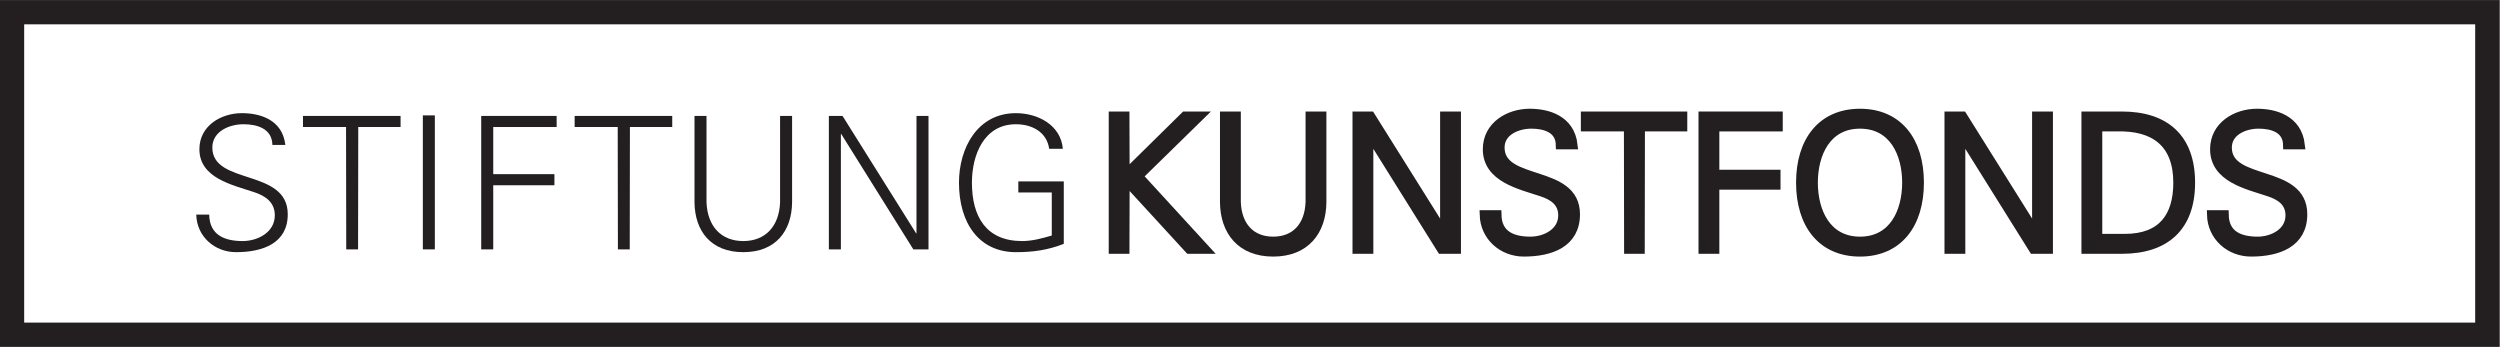 <?xml version="1.0" encoding="UTF-8" standalone="no"?>
<svg xmlns:dc="http://purl.org/dc/elements/1.1/" xmlns:cc="http://creativecommons.org/ns#" xmlns:rdf="http://www.w3.org/1999/02/22-rdf-syntax-ns#" xmlns:svg="http://www.w3.org/2000/svg" xmlns="http://www.w3.org/2000/svg" viewBox="0 0 213.96 29.68" height="29.68" width="213.96" xml:space="preserve" id="svg2" version="1.1">
  <rect x="0" y="0" width="213.96" height="29.68" fill="#808080" stroke="none"/>
  <defs id="defs6"></defs>
  <g transform="matrix(1.333,0,0,-1.333,0,29.68)" id="g10">
    <g transform="scale(0.1)" id="g12">
      <path id="path14" style="fill:#ffffff;fill-opacity:1;fill-rule:nonzero;stroke:none" d="M 7.762,214.797 H 1596.93 V 7.766 H 7.762 v 207.031 0"></path>
      <path id="path16" style="fill:none;stroke:#231f20;stroke-width:15.526;stroke-linecap:butt;stroke-linejoin:miter;stroke-miterlimit:3.864;stroke-dasharray:none;stroke-opacity:1" d="M 7.762,214.797 H 1596.93 V 7.766 H 7.762 V 214.797 Z"></path>
      <path id="path18" style="fill:#231f20;fill-opacity:1;fill-rule:nonzero;stroke:none" d="m 184.75,85.09 c 0,29.551 -48.422,18.504 -48.422,42.84 0,10.445 11.039,14.953 19.938,14.953 8.785,0 18.398,-2.727 18.632,-13.293 h 8.309 c -1.898,16.5 -16.613,20.414 -27.891,20.414 -13.531,0 -27.296,-8.188 -27.296,-23.145 0,-18.515 21.125,-22.906 35.007,-27.531 7.243,-2.375 13.414,-6.406 13.414,-14.953 0,-10.918 -11.043,-16.492 -20.652,-16.492 -11.512,0 -21.242,3.797 -21.476,16.973 H 126 c 0.355,-14.133 11.871,-24.102 25.52,-24.102 17.207,0 33.23,5.699 33.23,24.336 v 0"></path>
      <path id="path20" style="fill:#231f20;fill-opacity:1;fill-rule:nonzero;stroke:none" d="m 222.301,62.539 h 7.594 l 0.121,78.566 h 27.172 v 7.118 h -62.661 v -7.118 h 27.653 l 0.121,-78.566 v 0"></path>
      <path id="path22" style="fill:#231f20;fill-opacity:1;fill-rule:nonzero;stroke:none" d="M 279.188,62.539 V 148.578 H 271.48 V 62.539 h 7.708 v 0"></path>
      <path id="path24" style="fill:#231f20;fill-opacity:1;fill-rule:nonzero;stroke:none" d="m 316.68,62.539 v 41.172 h 39.281 v 7.129 H 316.68 v 30.265 h 40.707 v 7.118 H 308.965 V 62.539 h 7.715 v 0"></path>
      <path id="path26" style="fill:#231f20;fill-opacity:1;fill-rule:nonzero;stroke:none" d="m 396.715,62.539 h 7.598 l 0.117,78.566 h 27.175 v 7.118 h -62.664 v -7.118 h 27.657 l 0.117,-78.566 v 0"></path>
      <path id="path28" style="fill:#231f20;fill-opacity:1;fill-rule:nonzero;stroke:none" d="M 445.895,148.223 V 92.688 c 0.238,-18.398 10.558,-31.934 31.332,-31.934 20.765,0 31.093,13.535 31.328,31.934 v 55.535 h -7.711 V 92.805 c -0.594,-15.547 -9.496,-24.922 -23.617,-24.922 -14.125,0 -23.024,9.375 -23.618,24.922 v 55.418 h -7.714 v 0"></path>
      <path id="path30" style="fill:#231f20;fill-opacity:1;fill-rule:nonzero;stroke:none" d="m 532.164,62.539 h 7.715 v 74.055 h 0.238 l 46.285,-74.055 h 9.731 v 85.684 h -7.715 V 72.863 h -0.238 l -47.235,75.36 h -8.781 v -85.684 0"></path>
      <path id="path32" style="fill:#231f20;fill-opacity:1;fill-rule:nonzero;stroke:none" d="m 653.805,106.211 v -7.117 h 21.476 V 71.438 c -6.051,-1.777 -12.582,-3.555 -18.988,-3.555 -23.141,0 -32.277,15.664 -32.277,37.5 0,17.801 7.714,37.5 28.246,37.5 10.203,0 19.812,-4.863 21.359,-15.781 h 8.781 c -1.304,15.187 -15.898,22.902 -30.14,22.902 -24.805,0 -36.555,-22.547 -36.555,-44.621 0,-26.348 13.176,-44.629 36.555,-44.629 11.035,0 20.41,1.309 30.734,5.34 v 40.117 h -29.191 v 0"></path>
      <path id="path34" style="fill:#231f20;fill-opacity:1;fill-rule:evenodd;stroke:none" d="m 722.324,62.539 0.121,44.742 41.063,-44.742 h 10.562 l -43.086,46.996 39.528,38.688 h -9.731 l -38.336,-37.735 -0.121,37.735 h -7.64 V 62.539 h 7.64 v 0"></path>
      <path id="path36" style="fill:none;stroke:#231f20;stroke-width:5.669;stroke-linecap:butt;stroke-linejoin:miter;stroke-miterlimit:3.864;stroke-dasharray:none;stroke-opacity:1" d="m 722.324,62.539 0.121,44.742 41.063,-44.742 h 10.562 l -43.086,46.996 39.528,38.688 h -9.731 l -38.336,-37.735 -0.121,37.735 h -7.64 V 62.539 h 7.64 z"></path>
      <path id="path38" style="fill:#231f20;fill-opacity:1;fill-rule:nonzero;stroke:none" d="M 786.109,148.223 V 92.688 c 0.239,-18.398 10.563,-31.934 31.329,-31.934 20.765,0 31.097,13.535 31.332,31.934 v 55.535 h -7.715 V 92.805 c -0.586,-15.547 -9.492,-24.922 -23.617,-24.922 -14.118,0 -23.02,9.375 -23.614,24.922 v 55.418 h -7.715 v 0"></path>
      <path id="path40" style="fill:none;stroke:#231f20;stroke-width:5.669;stroke-linecap:butt;stroke-linejoin:miter;stroke-miterlimit:3.864;stroke-dasharray:none;stroke-opacity:1" d="M 786.109,148.223 V 92.688 c 0.239,-18.398 10.563,-31.934 31.329,-31.934 20.765,0 31.097,13.535 31.332,31.934 v 55.535 h -7.715 V 92.805 c -0.586,-15.547 -9.492,-24.922 -23.617,-24.922 -14.118,0 -23.02,9.375 -23.614,24.922 v 55.418 h -7.715 z"></path>
      <path id="path42" style="fill:#231f20;fill-opacity:1;fill-rule:nonzero;stroke:none" d="m 871.191,62.539 h 7.715 v 74.055 h 0.235 L 925.43,62.539 h 9.726 v 85.684 h -7.715 V 72.863 h -0.234 L 879.98,148.223 h -8.789 v -85.684 0"></path>
      <path id="path44" style="fill:none;stroke:#231f20;stroke-width:5.669;stroke-linecap:butt;stroke-linejoin:miter;stroke-miterlimit:3.864;stroke-dasharray:none;stroke-opacity:1" d="m 871.191,62.539 h 7.715 v 74.055 h 0.235 L 925.43,62.539 h 9.726 v 85.684 h -7.715 V 72.863 h -0.234 L 879.98,148.223 h -8.789 V 62.539 Z"></path>
      <path id="path46" style="fill:#231f20;fill-opacity:1;fill-rule:nonzero;stroke:none" d="m 1011.58,85.09 c 0,29.551 -48.416,18.504 -48.416,42.84 0,10.445 11.035,14.953 19.941,14.953 8.77,0 18.395,-2.727 18.635,-13.293 h 8.3 c -1.9,16.5 -16.622,20.414 -27.892,20.414 -13.535,0 -27.285,-8.188 -27.285,-23.145 0,-18.515 21.114,-22.906 35,-27.531 7.246,-2.375 13.417,-6.406 13.417,-14.953 0,-10.918 -11.034,-16.492 -20.663,-16.492 -11.504,0 -21.23,3.797 -21.465,16.973 h -8.32 c 0.371,-14.133 11.875,-24.102 25.527,-24.102 17.207,0 33.221,5.699 33.221,24.336 v 0"></path>
      <path id="path48" style="fill:none;stroke:#231f20;stroke-width:5.669;stroke-linecap:butt;stroke-linejoin:miter;stroke-miterlimit:3.864;stroke-dasharray:none;stroke-opacity:1" d="m 1011.58,85.09 c 0,29.551 -48.416,18.504 -48.416,42.84 0,10.445 11.035,14.953 19.941,14.953 8.77,0 18.395,-2.727 18.635,-13.293 h 8.3 c -1.9,16.5 -16.622,20.414 -27.892,20.414 -13.535,0 -27.285,-8.188 -27.285,-23.145 0,-18.515 21.114,-22.906 35,-27.531 7.246,-2.375 13.417,-6.406 13.417,-14.953 0,-10.918 -11.034,-16.492 -20.663,-16.492 -11.504,0 -21.23,3.797 -21.465,16.973 h -8.32 c 0.371,-14.133 11.875,-24.102 25.527,-24.102 17.207,0 33.221,5.699 33.221,24.336 z"></path>
      <path id="path50" style="fill:#231f20;fill-opacity:1;fill-rule:nonzero;stroke:none" d="m 1045.57,62.539 h 7.59 l 0.12,78.566 h 27.19 v 7.118 h -62.66 v -7.118 h 27.64 l 0.12,-78.566 v 0"></path>
      <path id="path52" style="fill:none;stroke:#231f20;stroke-width:5.669;stroke-linecap:butt;stroke-linejoin:miter;stroke-miterlimit:3.864;stroke-dasharray:none;stroke-opacity:1" d="m 1045.57,62.539 h 7.59 l 0.12,78.566 h 27.19 v 7.118 h -62.66 v -7.118 h 27.64 l 0.12,-78.566 z"></path>
      <path id="path54" style="fill:#231f20;fill-opacity:1;fill-rule:nonzero;stroke:none" d="m 1101.05,62.539 v 41.172 h 39.28 v 7.129 h -39.28 v 30.265 h 40.71 v 7.118 h -48.42 V 62.539 h 7.71 v 0"></path>
      <path id="path56" style="fill:none;stroke:#231f20;stroke-width:5.669;stroke-linecap:butt;stroke-linejoin:miter;stroke-miterlimit:3.864;stroke-dasharray:none;stroke-opacity:1" d="m 1101.05,62.539 v 41.172 h 39.28 v 7.129 h -39.28 v 30.265 h 40.71 v 7.118 h -48.42 V 62.539 h 7.71 z"></path>
      <path id="path58" style="fill:#231f20;fill-opacity:1;fill-rule:evenodd;stroke:none" d="m 1232.4,105.383 c 0,26.703 -13.63,44.621 -38.2,44.621 -24.57,0 -38.22,-17.918 -38.22,-44.621 0,-26.699 13.65,-44.629 38.22,-44.629 24.57,0 38.2,17.93 38.2,44.629 z m -68.1,0 c 0,18.75 8.53,37.5 29.9,37.5 21.37,0 29.9,-18.75 29.9,-37.5 0,-18.75 -8.53,-37.5 -29.9,-37.5 -21.37,0 -29.9,18.75 -29.9,37.5 v 0"></path>
      <path id="path60" style="fill:none;stroke:#231f20;stroke-width:5.669;stroke-linecap:butt;stroke-linejoin:miter;stroke-miterlimit:3.864;stroke-dasharray:none;stroke-opacity:1" d="m 1232.4,105.383 c 0,26.703 -13.63,44.621 -38.2,44.621 -24.57,0 -38.22,-17.918 -38.22,-44.621 0,-26.699 13.65,-44.629 38.22,-44.629 24.57,0 38.2,17.93 38.2,44.629 z m -68.1,0 c 0,18.75 8.53,37.5 29.9,37.5 21.37,0 29.9,-18.75 29.9,-37.5 0,-18.75 -8.53,-37.5 -29.9,-37.5 -21.37,0 -29.9,18.75 -29.9,37.5 z"></path>
      <path id="path62" style="fill:#231f20;fill-opacity:1;fill-rule:nonzero;stroke:none" d="m 1251.27,62.539 h 7.71 v 74.055 h 0.24 l 46.29,-74.055 h 9.72 v 85.684 h -7.71 V 72.863 h -0.23 l -47.23,75.36 h -8.79 v -85.684 0"></path>
      <path id="path64" style="fill:none;stroke:#231f20;stroke-width:5.669;stroke-linecap:butt;stroke-linejoin:miter;stroke-miterlimit:3.864;stroke-dasharray:none;stroke-opacity:1" d="m 1251.27,62.539 h 7.71 v 74.055 h 0.24 l 46.29,-74.055 h 9.72 v 85.684 h -7.71 V 72.863 h -0.23 l -47.23,75.36 h -8.79 V 62.539 Z"></path>
      <path id="path66" style="fill:#231f20;fill-opacity:1;fill-rule:evenodd;stroke:none" d="M 1339.2,148.223 V 62.539 h 23.14 c 28.13,0 44.16,14.484 44.16,42.844 0,28.363 -16.03,42.84 -44.16,42.84 h -23.14 z m 7.71,-78.563 v 71.445 h 12.11 c 24.34,0.711 39.16,-10.445 39.16,-35.722 0,-21.602 -9.84,-35.723 -33.94,-35.723 h -17.33 v 0"></path>
      <path id="path68" style="fill:none;stroke:#231f20;stroke-width:5.669;stroke-linecap:butt;stroke-linejoin:miter;stroke-miterlimit:3.864;stroke-dasharray:none;stroke-opacity:1" d="M 1339.2,148.223 V 62.539 h 23.14 c 28.13,0 44.16,14.484 44.16,42.844 0,28.363 -16.03,42.84 -44.16,42.84 h -23.14 z m 7.71,-78.563 v 71.445 h 12.11 c 24.34,0.711 39.16,-10.445 39.16,-35.722 0,-21.602 -9.84,-35.723 -33.94,-35.723 h -17.33 z"></path>
      <path id="path70" style="fill:#231f20;fill-opacity:1;fill-rule:nonzero;stroke:none" d="m 1478.54,85.09 c 0,29.551 -48.44,18.504 -48.44,42.84 0,10.445 11.05,14.953 19.94,14.953 8.79,0 18.4,-2.727 18.63,-13.293 h 8.32 c -1.91,16.5 -16.62,20.414 -27.89,20.414 -13.53,0 -27.3,-8.188 -27.3,-23.145 0,-18.515 21.13,-22.906 35.02,-27.531 7.22,-2.375 13.39,-6.406 13.39,-14.953 0,-10.918 -11.03,-16.492 -20.64,-16.492 -11.5,0 -21.25,3.797 -21.48,16.973 h -8.3 c 0.35,-14.133 11.85,-24.102 25.5,-24.102 17.21,0 33.25,5.699 33.25,24.336 v 0"></path>
      <path id="path72" style="fill:none;stroke:#231f20;stroke-width:5.669;stroke-linecap:butt;stroke-linejoin:miter;stroke-miterlimit:3.864;stroke-dasharray:none;stroke-opacity:1" d="m 1478.54,85.09 c 0,29.551 -48.44,18.504 -48.44,42.84 0,10.445 11.05,14.953 19.94,14.953 8.79,0 18.4,-2.727 18.63,-13.293 h 8.32 c -1.91,16.5 -16.62,20.414 -27.89,20.414 -13.53,0 -27.3,-8.188 -27.3,-23.145 0,-18.515 21.13,-22.906 35.02,-27.531 7.22,-2.375 13.39,-6.406 13.39,-14.953 0,-10.918 -11.03,-16.492 -20.64,-16.492 -11.5,0 -21.25,3.797 -21.48,16.973 h -8.3 c 0.35,-14.133 11.85,-24.102 25.5,-24.102 17.21,0 33.25,5.699 33.25,24.336 z"></path>
    </g>
  </g>
</svg>
